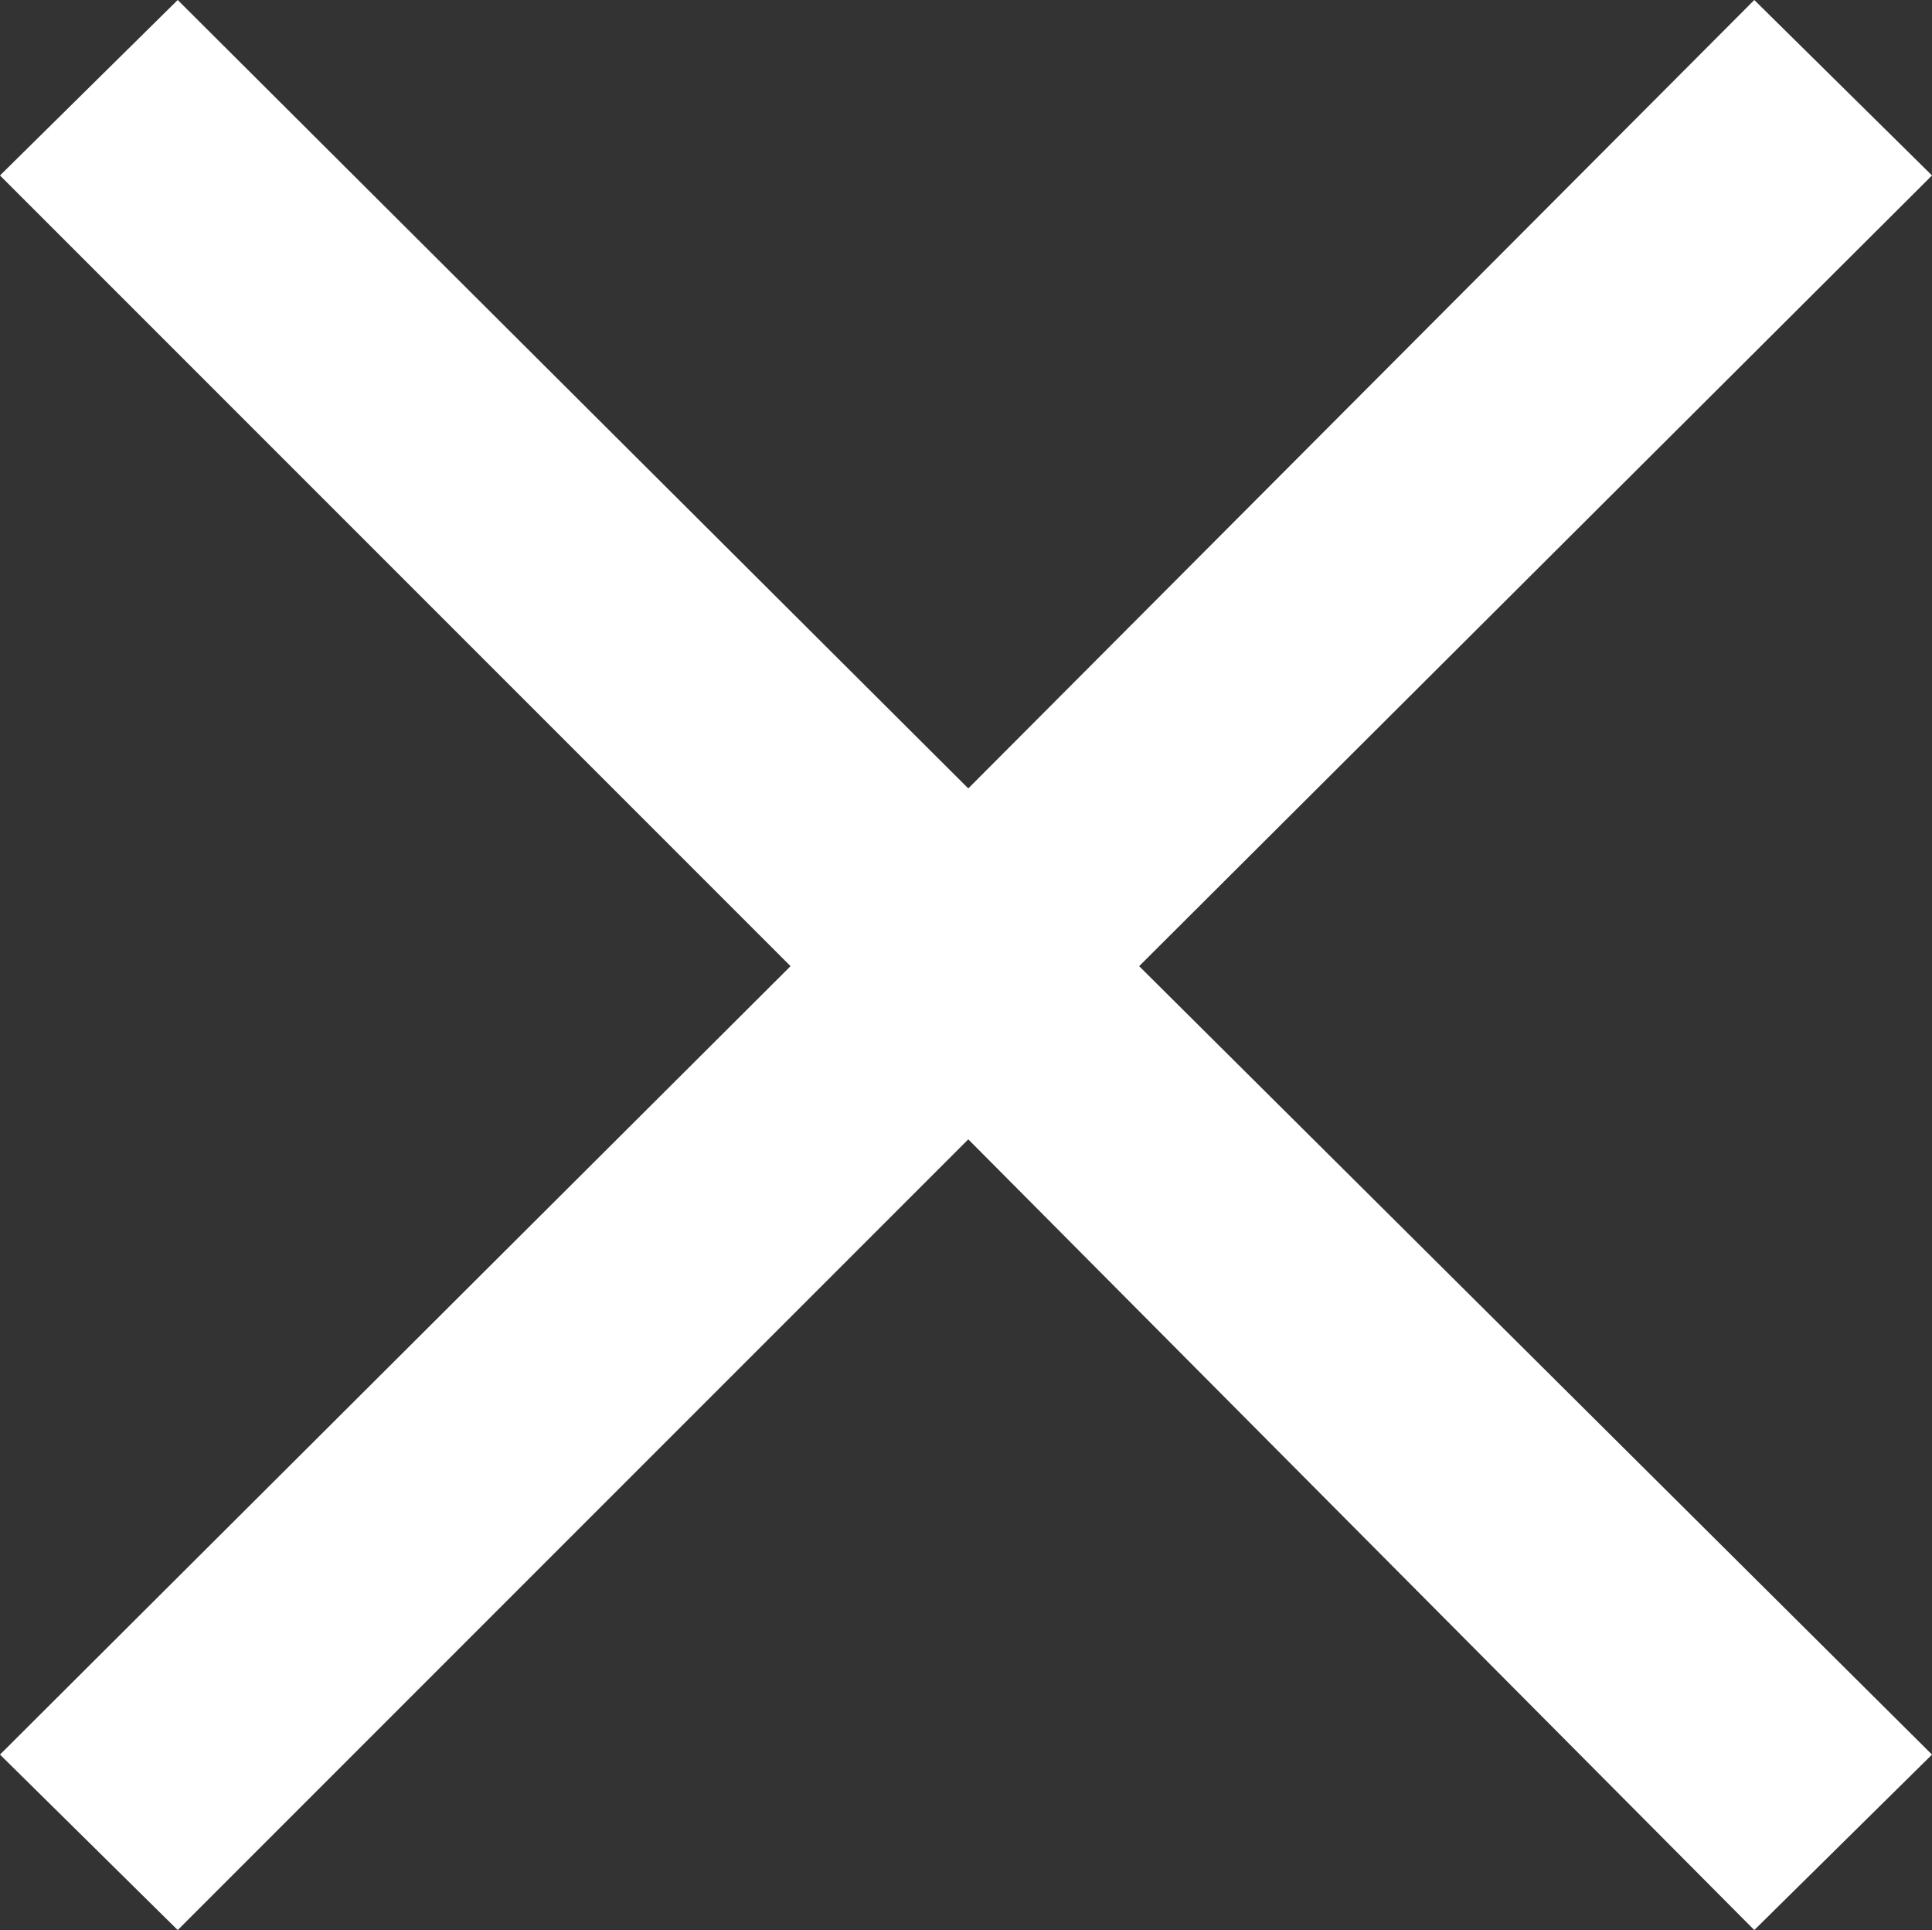 <svg xmlns="http://www.w3.org/2000/svg" viewBox="0 0 8.48 8.47"><rect x="0" y="0" width="8.48" height="8.47" fill="#333333" stroke="none"/><defs><style>.cls-1{isolation:isolate;}.cls-2{fill:#fff;}</style></defs><title>Varlık 1</title><g id="katman_2" data-name="katman 2"><g id="katman_1-2" data-name="katman 1"><g id="x002_-_E111" data-name="x002 - E111" class="cls-1"><g class="cls-1"><path class="cls-2" d="M5,4.24,8.48,7.7l-.78.77L4.25,5,.78,8.47,0,7.7,3.47,4.24,0,.77.78,0,4.25,3.46,7.7,0l.78.77Z"/></g></g></g></g></svg>